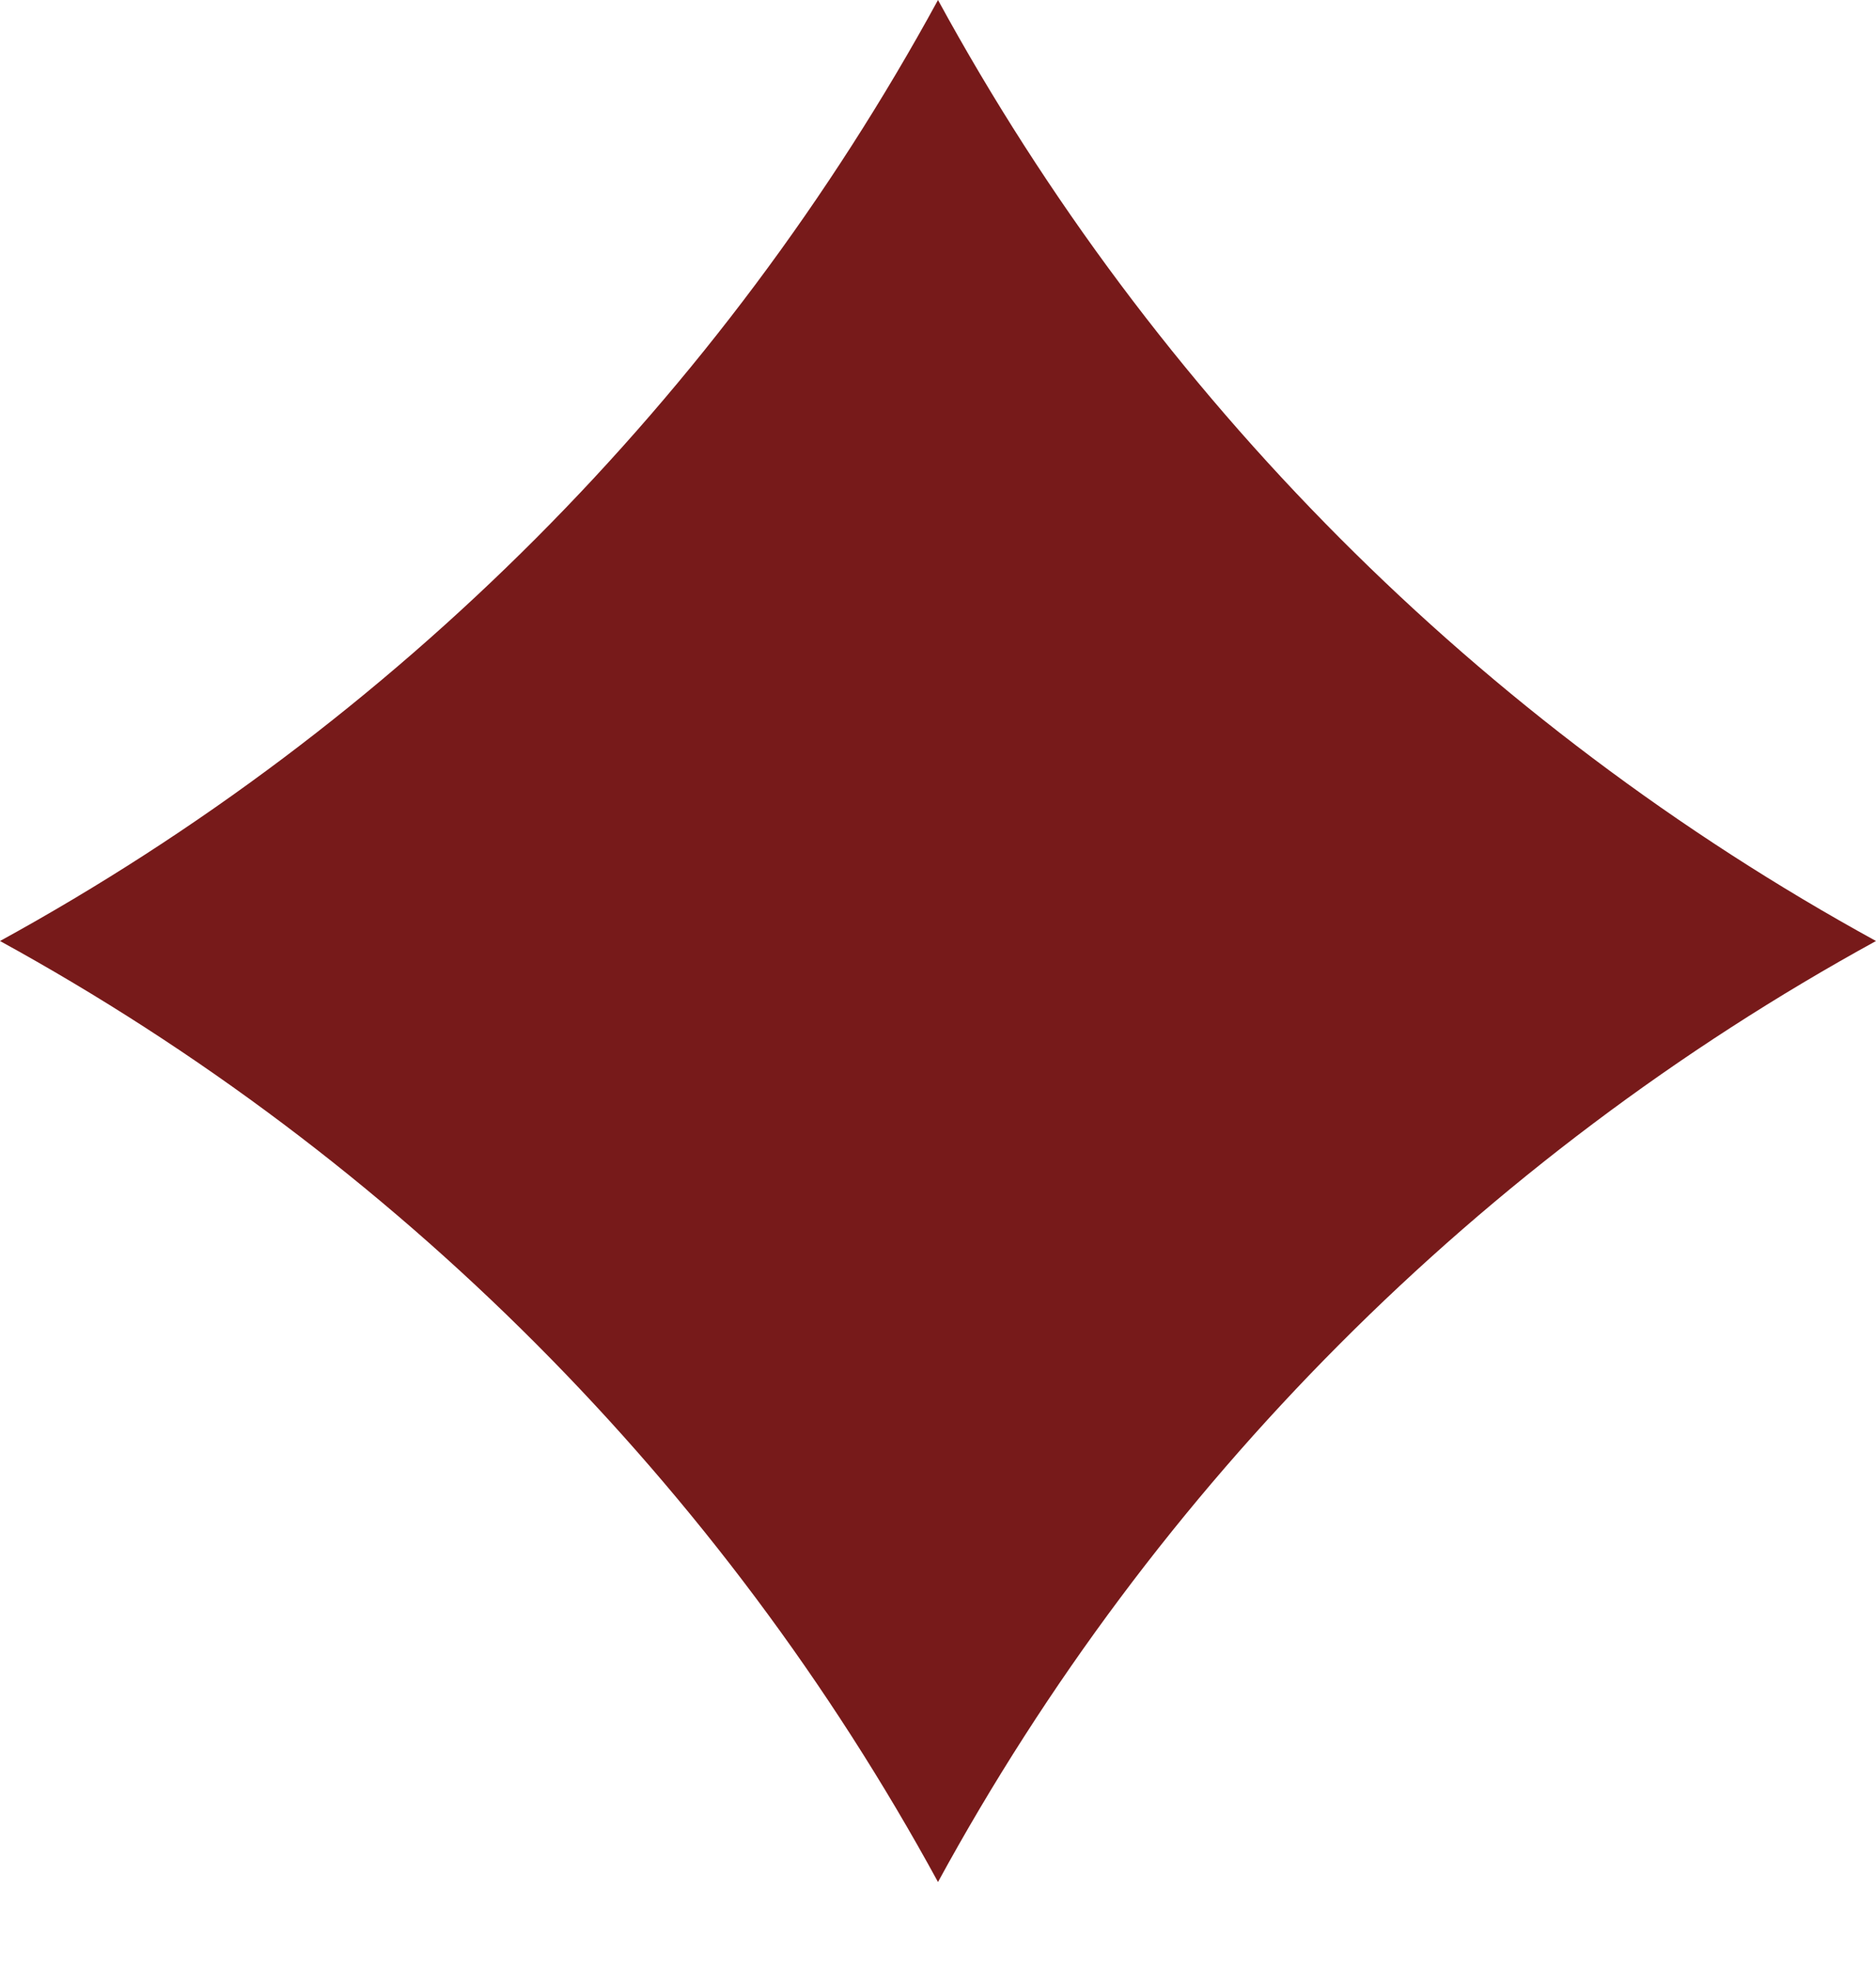 <svg width="20" height="21" viewBox="0 0 20 21" fill="none" xmlns="http://www.w3.org/2000/svg">
<path d="M20 10.026C15.78 7.713 12.307 4.23 10 0C7.693 4.23 4.22 7.713 0 10.026C4.22 12.339 7.693 15.821 10 20.052C12.307 15.821 15.78 12.339 20 10.026Z" fill="#771A1A"/>
</svg>
